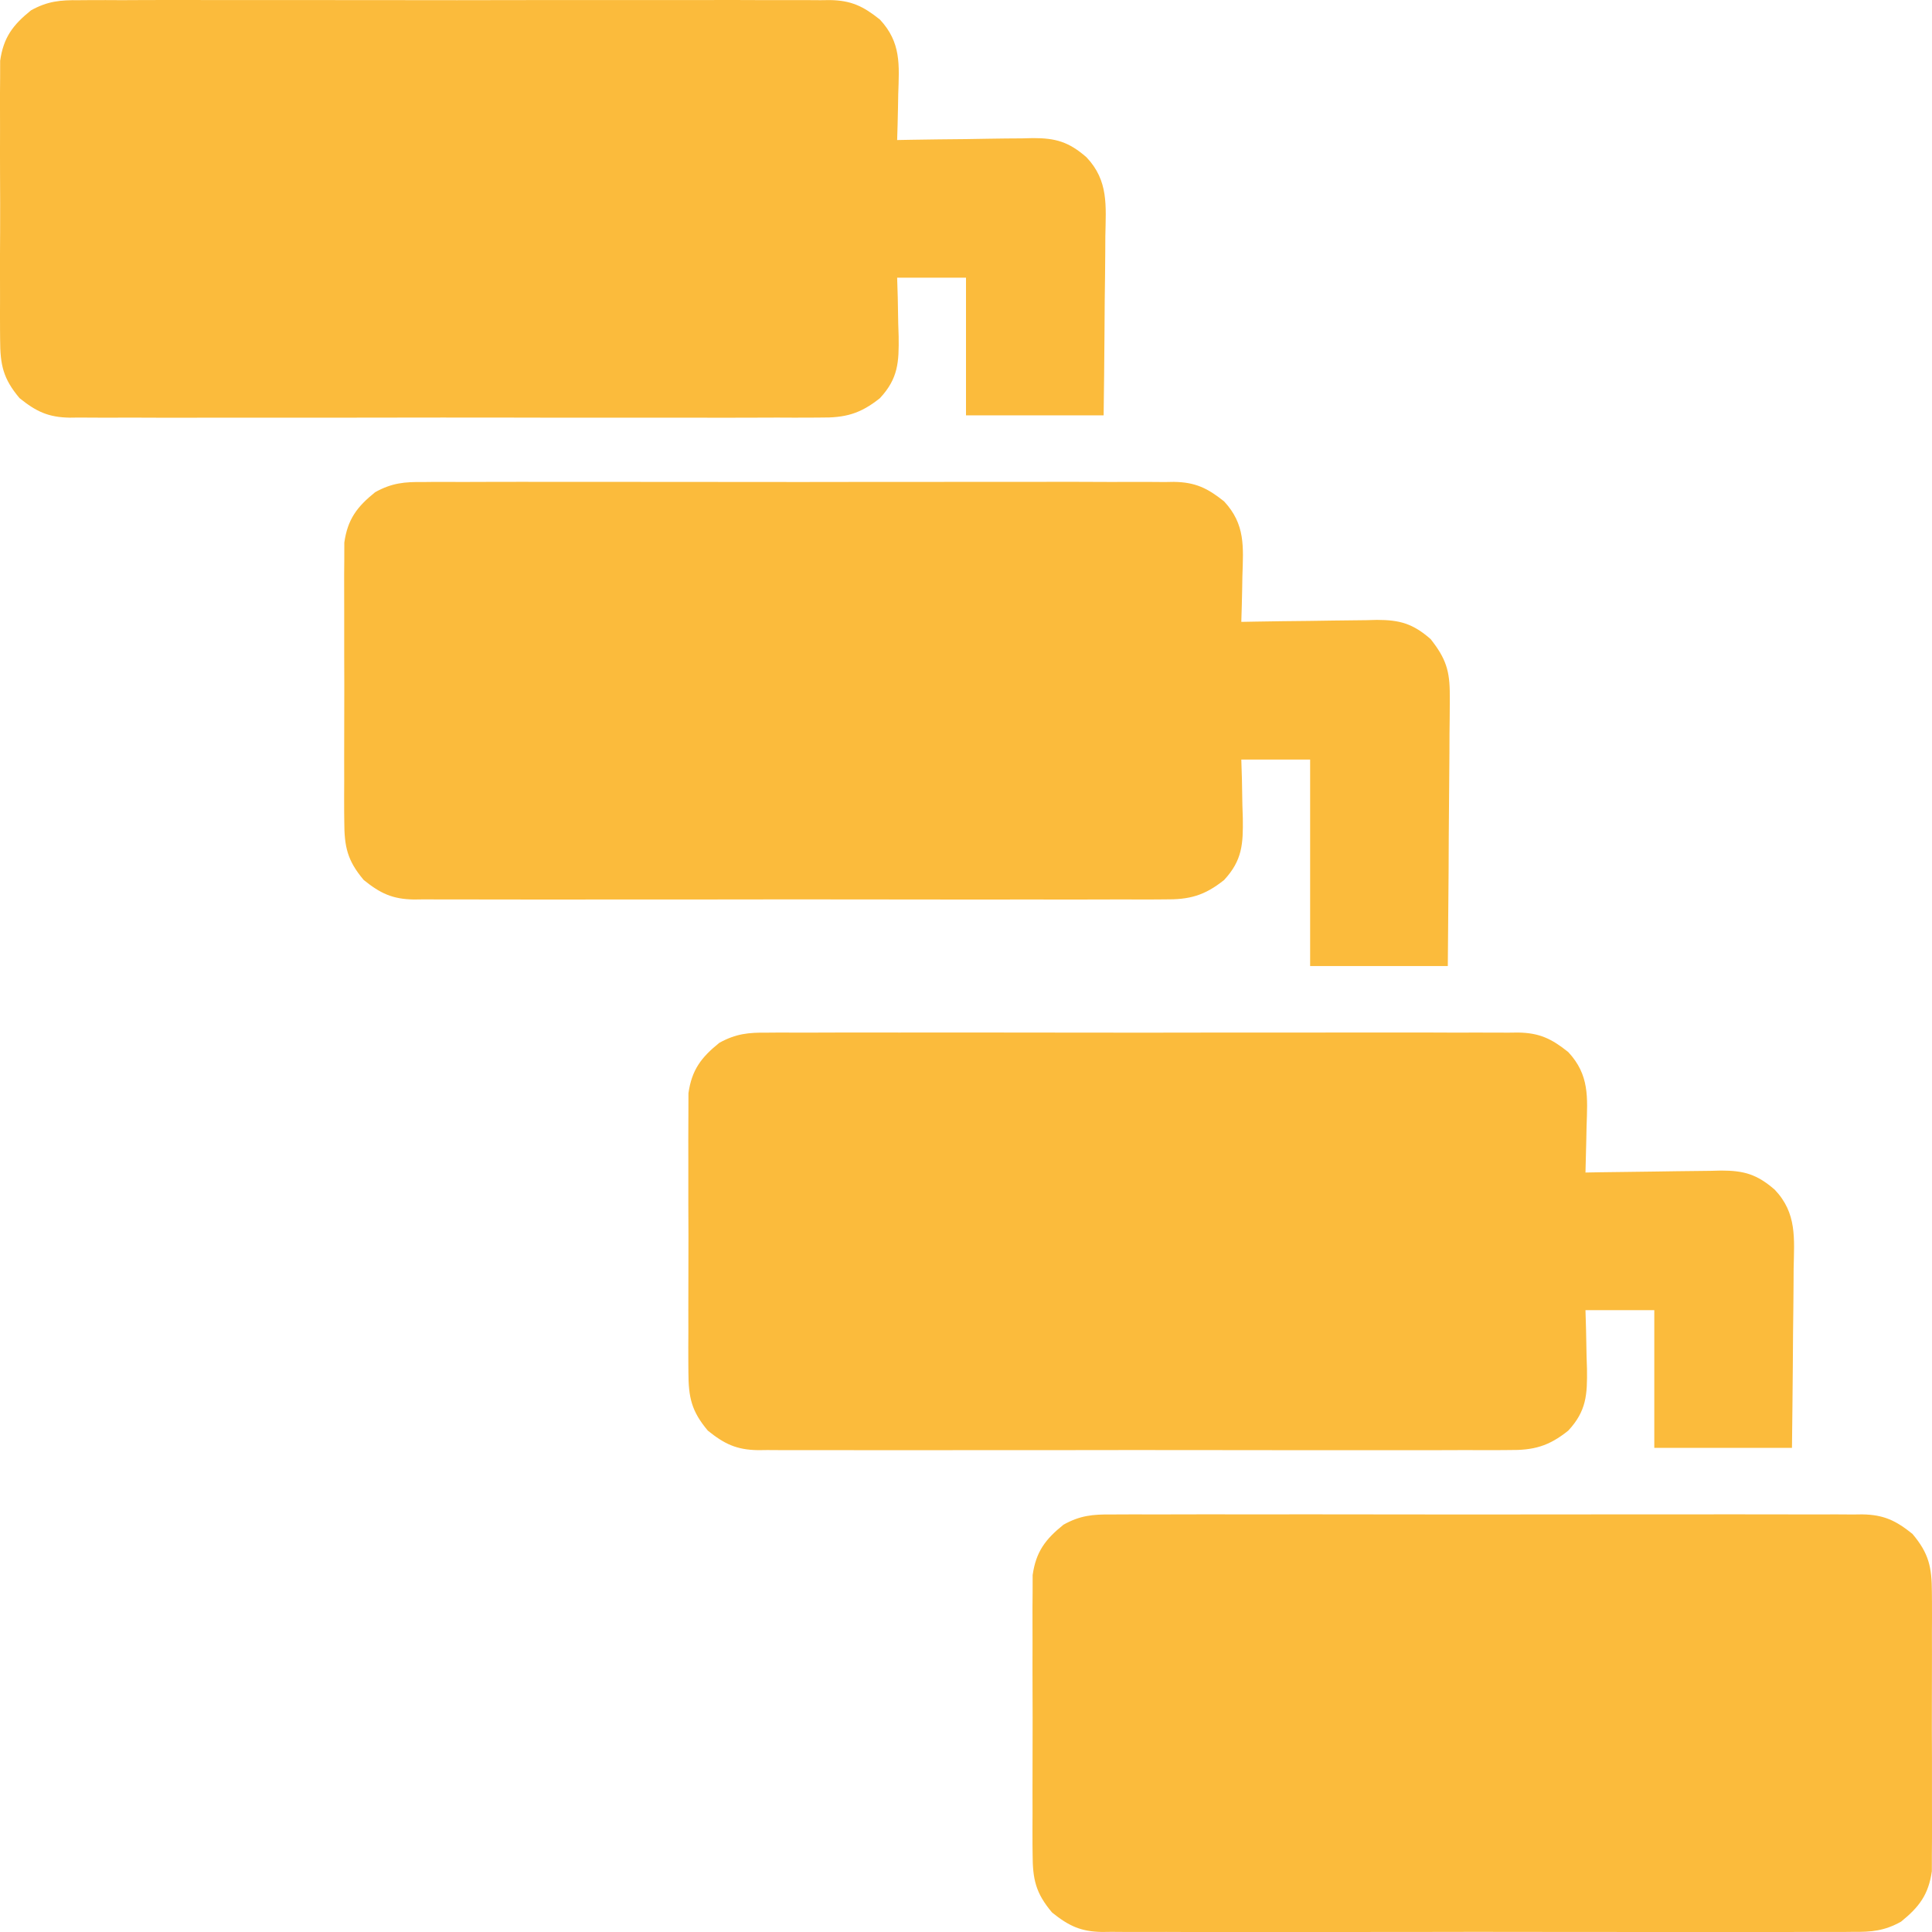<svg width="50" height="50" viewBox="0 0 50 50" fill="none" xmlns="http://www.w3.org/2000/svg">
<g clip-path="url(#clip0_1856_15)">
<path d="M10.951 12.475C11.037 12.474 11.122 12.473 11.21 12.472C11.496 12.471 11.782 12.472 12.067 12.473C12.273 12.473 12.478 12.472 12.683 12.471C13.24 12.469 13.796 12.47 14.353 12.471C14.936 12.472 15.518 12.471 16.101 12.471C17.08 12.47 18.058 12.471 19.037 12.473C20.168 12.475 21.299 12.475 22.43 12.472C23.402 12.47 24.373 12.47 25.345 12.471C25.925 12.472 26.505 12.472 27.085 12.47C27.631 12.469 28.176 12.47 28.721 12.473C28.921 12.473 29.121 12.473 29.322 12.472C29.595 12.471 29.868 12.472 30.141 12.475C30.22 12.473 30.299 12.473 30.381 12.471C30.937 12.48 31.249 12.632 31.68 12.976C32.231 13.569 32.178 14.146 32.153 14.911C32.151 15.025 32.149 15.138 32.147 15.256C32.142 15.535 32.134 15.814 32.125 16.094C32.25 16.091 32.374 16.089 32.503 16.087C32.967 16.079 33.431 16.073 33.896 16.069C34.097 16.067 34.297 16.064 34.498 16.06C34.787 16.055 35.076 16.052 35.365 16.05C35.499 16.047 35.499 16.047 35.635 16.043C36.225 16.043 36.564 16.138 37.024 16.539C37.42 17.04 37.524 17.363 37.52 17.998C37.52 18.075 37.52 18.151 37.52 18.229C37.52 18.478 37.516 18.728 37.513 18.977C37.512 19.151 37.511 19.325 37.511 19.498C37.509 19.954 37.505 20.41 37.5 20.866C37.494 21.413 37.492 21.961 37.49 22.509C37.485 23.339 37.477 24.17 37.469 25.001C36.293 25.001 35.118 25.001 33.906 25.001C33.906 23.237 33.906 21.474 33.906 19.657C33.319 19.657 32.731 19.657 32.125 19.657C32.13 19.826 32.135 19.995 32.141 20.169C32.145 20.392 32.149 20.616 32.153 20.839C32.157 20.951 32.16 21.062 32.164 21.177C32.173 21.84 32.152 22.265 31.68 22.774C31.17 23.182 30.779 23.284 30.141 23.276C30.056 23.276 29.97 23.277 29.882 23.278C29.596 23.28 29.311 23.278 29.025 23.277C28.82 23.277 28.615 23.278 28.409 23.279C27.853 23.281 27.296 23.28 26.739 23.279C26.157 23.278 25.574 23.279 24.991 23.28C24.012 23.28 23.034 23.279 22.055 23.277C20.924 23.275 19.793 23.276 18.662 23.278C17.69 23.28 16.719 23.28 15.748 23.279C15.167 23.279 14.587 23.278 14.007 23.28C13.462 23.281 12.916 23.28 12.371 23.278C12.171 23.277 11.971 23.277 11.771 23.278C11.498 23.279 11.224 23.278 10.951 23.276C10.872 23.277 10.793 23.278 10.712 23.279C10.155 23.27 9.842 23.12 9.413 22.774C8.988 22.27 8.911 21.916 8.91 21.264C8.909 21.182 8.908 21.101 8.907 21.017C8.905 20.749 8.907 20.481 8.908 20.213C8.908 20.026 8.907 19.839 8.907 19.652C8.906 19.26 8.907 18.869 8.909 18.477C8.912 17.976 8.91 17.475 8.908 16.974C8.906 16.588 8.907 16.202 8.908 15.816C8.908 15.631 8.908 15.446 8.907 15.262C8.905 15.003 8.907 14.745 8.91 14.486C8.91 14.339 8.91 14.193 8.911 14.041C8.997 13.438 9.239 13.116 9.709 12.738C10.139 12.499 10.472 12.468 10.951 12.475Z" fill="#FBBB3C"/>
<path d="M19.858 26.725C19.943 26.725 20.029 26.724 20.117 26.723C20.403 26.722 20.688 26.723 20.974 26.724C21.179 26.724 21.384 26.723 21.59 26.722C22.146 26.72 22.703 26.721 23.26 26.722C23.843 26.723 24.425 26.722 25.008 26.721C25.987 26.721 26.965 26.722 27.944 26.724C29.075 26.726 30.206 26.726 31.337 26.723C32.309 26.721 33.28 26.721 34.252 26.722C34.832 26.723 35.412 26.723 35.992 26.721C36.537 26.72 37.083 26.721 37.628 26.724C37.828 26.724 38.028 26.724 38.228 26.723C38.502 26.722 38.775 26.723 39.048 26.725C39.127 26.724 39.206 26.723 39.288 26.722C39.844 26.731 40.156 26.883 40.586 27.227C41.138 27.82 41.085 28.397 41.06 29.162C41.058 29.276 41.056 29.389 41.053 29.507C41.048 29.786 41.041 30.065 41.032 30.345C41.156 30.342 41.281 30.34 41.41 30.338C41.874 30.33 42.338 30.325 42.803 30.32C43.003 30.318 43.204 30.315 43.405 30.311C43.694 30.306 43.983 30.303 44.272 30.301C44.406 30.298 44.406 30.298 44.542 30.294C45.132 30.294 45.47 30.389 45.931 30.79C46.508 31.398 46.434 32.048 46.419 32.839C46.419 32.971 46.418 33.103 46.417 33.24C46.415 33.662 46.409 34.084 46.404 34.506C46.401 34.792 46.399 35.079 46.398 35.366C46.393 36.067 46.384 36.769 46.376 37.47C45.2 37.47 44.025 37.47 42.813 37.47C42.813 36.294 42.813 35.119 42.813 33.907C42.225 33.907 41.637 33.907 41.032 33.907C41.037 34.077 41.042 34.246 41.047 34.42C41.052 34.643 41.056 34.867 41.06 35.09C41.063 35.202 41.067 35.313 41.071 35.427C41.08 36.091 41.059 36.516 40.586 37.025C40.077 37.433 39.686 37.535 39.048 37.527C38.962 37.527 38.877 37.528 38.789 37.529C38.503 37.531 38.217 37.529 37.932 37.528C37.727 37.528 37.521 37.529 37.316 37.53C36.759 37.532 36.203 37.531 35.646 37.53C35.063 37.529 34.481 37.53 33.898 37.531C32.919 37.531 31.941 37.53 30.962 37.528C29.831 37.526 28.7 37.527 27.569 37.529C26.597 37.531 25.626 37.531 24.654 37.53C24.074 37.529 23.494 37.529 22.914 37.531C22.369 37.532 21.823 37.531 21.278 37.529C21.078 37.528 20.878 37.528 20.678 37.529C20.404 37.531 20.131 37.529 19.858 37.527C19.779 37.528 19.7 37.529 19.618 37.53C19.062 37.521 18.749 37.371 18.319 37.025C17.895 36.521 17.818 36.167 17.816 35.515C17.816 35.433 17.815 35.352 17.814 35.268C17.812 35 17.813 34.732 17.815 34.464C17.815 34.277 17.814 34.09 17.814 33.903C17.813 33.511 17.814 33.12 17.816 32.728C17.819 32.227 17.817 31.726 17.814 31.225C17.813 30.839 17.813 30.453 17.814 30.067C17.815 29.882 17.814 29.697 17.813 29.513C17.812 29.254 17.814 28.996 17.816 28.737C17.817 28.59 17.817 28.444 17.817 28.292C17.903 27.689 18.146 27.367 18.615 26.989C19.045 26.75 19.379 26.719 19.858 26.725Z" fill="#FBBB3C"/>
<path d="M2.044 0.005C2.13 0.004 2.216 0.003 2.304 0.003C2.589 0.001 2.875 0.002 3.161 0.004C3.366 0.003 3.571 0.002 3.776 0.001C4.333 -0.001 4.89 4.81173e-05 5.446 0.001C6.029 0.003 6.612 0.002 7.194 0.001C8.173 3.30838e-05 9.152 0.001 10.13 0.003C11.261 0.006 12.393 0.005 13.524 0.002C14.495 0 15.467 0 16.438 0.001C17.018 0.002 17.598 0.002 18.178 0.001C18.724 -0.001 19.269 0 19.814 0.003C20.015 0.003 20.215 0.003 20.415 0.002C20.688 0.001 20.961 0.003 21.235 0.005C21.314 0.004 21.393 0.003 21.474 0.002C22.031 0.01 22.342 0.162 22.773 0.507C23.324 1.1 23.272 1.677 23.246 2.441C23.244 2.555 23.242 2.669 23.24 2.786C23.235 3.065 23.227 3.345 23.218 3.624C23.343 3.622 23.468 3.619 23.596 3.617C24.06 3.609 24.525 3.604 24.989 3.6C25.19 3.597 25.39 3.594 25.591 3.59C25.88 3.585 26.169 3.582 26.458 3.581C26.592 3.577 26.592 3.577 26.728 3.574C27.318 3.573 27.657 3.668 28.117 4.069C28.695 4.677 28.62 5.327 28.606 6.118C28.605 6.25 28.605 6.383 28.604 6.519C28.602 6.941 28.596 7.363 28.59 7.785C28.588 8.072 28.586 8.358 28.584 8.645C28.58 9.347 28.571 10.048 28.562 10.749C27.387 10.749 26.211 10.749 25 10.749C25 9.574 25 8.398 25 7.187C24.412 7.187 23.824 7.187 23.218 7.187C23.224 7.356 23.229 7.525 23.234 7.699C23.238 7.923 23.242 8.146 23.246 8.37C23.25 8.481 23.254 8.592 23.257 8.707C23.266 9.37 23.246 9.795 22.773 10.304C22.263 10.712 21.873 10.814 21.235 10.806C21.149 10.807 21.063 10.807 20.975 10.808C20.689 10.81 20.404 10.809 20.118 10.807C19.913 10.808 19.708 10.809 19.503 10.809C18.946 10.812 18.389 10.811 17.833 10.809C17.25 10.808 16.667 10.809 16.084 10.81C15.106 10.811 14.127 10.81 13.149 10.807C12.017 10.805 10.886 10.806 9.755 10.808C8.784 10.81 7.812 10.811 6.841 10.809C6.261 10.809 5.681 10.809 5.1 10.81C4.555 10.812 4.01 10.811 3.464 10.808C3.264 10.807 3.064 10.808 2.864 10.809C2.591 10.81 2.318 10.808 2.044 10.806C1.965 10.807 1.886 10.808 1.805 10.809C1.248 10.8 0.936 10.65 0.506 10.304C0.081 9.8 0.005 9.446 0.003 8.794C0.002 8.713 0.001 8.631 0.001 8.547C-0.001 8.279 -9.00327e-05 8.011 0.001 7.743C0.001 7.556 0.001 7.369 0 7.182C-0.001 6.79 0 6.399 0.003 6.007C0.005 5.506 0.004 5.006 0.001 4.505C-0.001 4.118 -0 3.732 0.001 3.346C0.001 3.161 0.001 2.977 -0 2.792C-0.001 2.533 0 2.275 0.003 2.017C0.003 1.87 0.004 1.723 0.004 1.572C0.09 0.969 0.333 0.646 0.802 0.268C1.232 0.029 1.566 -0.001 2.044 0.005Z" fill="#FBBB3C"/>
<path d="M28.765 39.195C28.851 39.194 28.936 39.194 29.024 39.193C29.31 39.191 29.596 39.193 29.881 39.194C30.087 39.194 30.292 39.193 30.497 39.192C31.054 39.19 31.61 39.191 32.167 39.192C32.75 39.193 33.333 39.192 33.915 39.191C34.894 39.191 35.872 39.191 36.851 39.194C37.982 39.196 39.113 39.195 40.245 39.193C41.216 39.191 42.187 39.191 43.159 39.192C43.739 39.192 44.319 39.193 44.899 39.191C45.444 39.19 45.99 39.191 46.535 39.193C46.735 39.194 46.935 39.194 47.136 39.193C47.409 39.191 47.682 39.193 47.955 39.195C48.034 39.194 48.113 39.193 48.195 39.192C48.751 39.201 49.064 39.351 49.494 39.697C49.919 40.201 49.995 40.555 49.997 41.207C49.997 41.289 49.998 41.37 49.999 41.454C50.001 41.722 50 41.99 49.998 42.258C49.998 42.445 49.999 42.632 49.999 42.819C50 43.211 49.999 43.602 49.997 43.994C49.995 44.495 49.996 44.996 49.999 45.497C50 45.883 50 46.269 49.999 46.655C49.998 46.84 49.999 47.025 50 47.209C50.001 47.468 49.999 47.726 49.997 47.985C49.996 48.131 49.996 48.278 49.996 48.429C49.91 49.032 49.667 49.355 49.198 49.733C48.768 49.972 48.434 50.002 47.955 49.996C47.87 49.997 47.784 49.998 47.696 49.999C47.41 50 47.125 49.999 46.839 49.998C46.634 49.998 46.429 49.999 46.223 50C45.667 50.002 45.11 50.001 44.553 50C43.971 49.999 43.388 50 42.805 50C41.827 50.001 40.848 50 39.869 49.998C38.738 49.995 37.607 49.996 36.476 49.999C35.504 50.001 34.533 50.001 33.561 50C32.981 49.999 32.401 49.999 31.821 50.001C31.276 50.002 30.73 50.001 30.185 49.998C29.985 49.998 29.785 49.998 29.585 49.999C29.311 50 29.038 49.999 28.765 49.996C28.686 49.997 28.607 49.998 28.526 49.999C27.969 49.991 27.657 49.841 27.227 49.495C26.802 48.991 26.725 48.637 26.724 47.985C26.723 47.903 26.722 47.822 26.721 47.737C26.719 47.469 26.721 47.202 26.722 46.934C26.722 46.747 26.721 46.559 26.721 46.372C26.72 45.981 26.721 45.589 26.723 45.198C26.726 44.697 26.724 44.196 26.722 43.695C26.72 43.309 26.721 42.922 26.722 42.536C26.722 42.352 26.722 42.167 26.721 41.982C26.719 41.724 26.721 41.465 26.724 41.207C26.724 41.06 26.724 40.913 26.725 40.762C26.811 40.159 27.053 39.837 27.523 39.459C27.953 39.219 28.286 39.189 28.765 39.195Z" fill="#FBBB3C"/>
</g>
<defs>
<clipPath id="clip0_1856_15">
<rect width="50" height="50" fill="white"/>
</clipPath>
</defs>
</svg>
